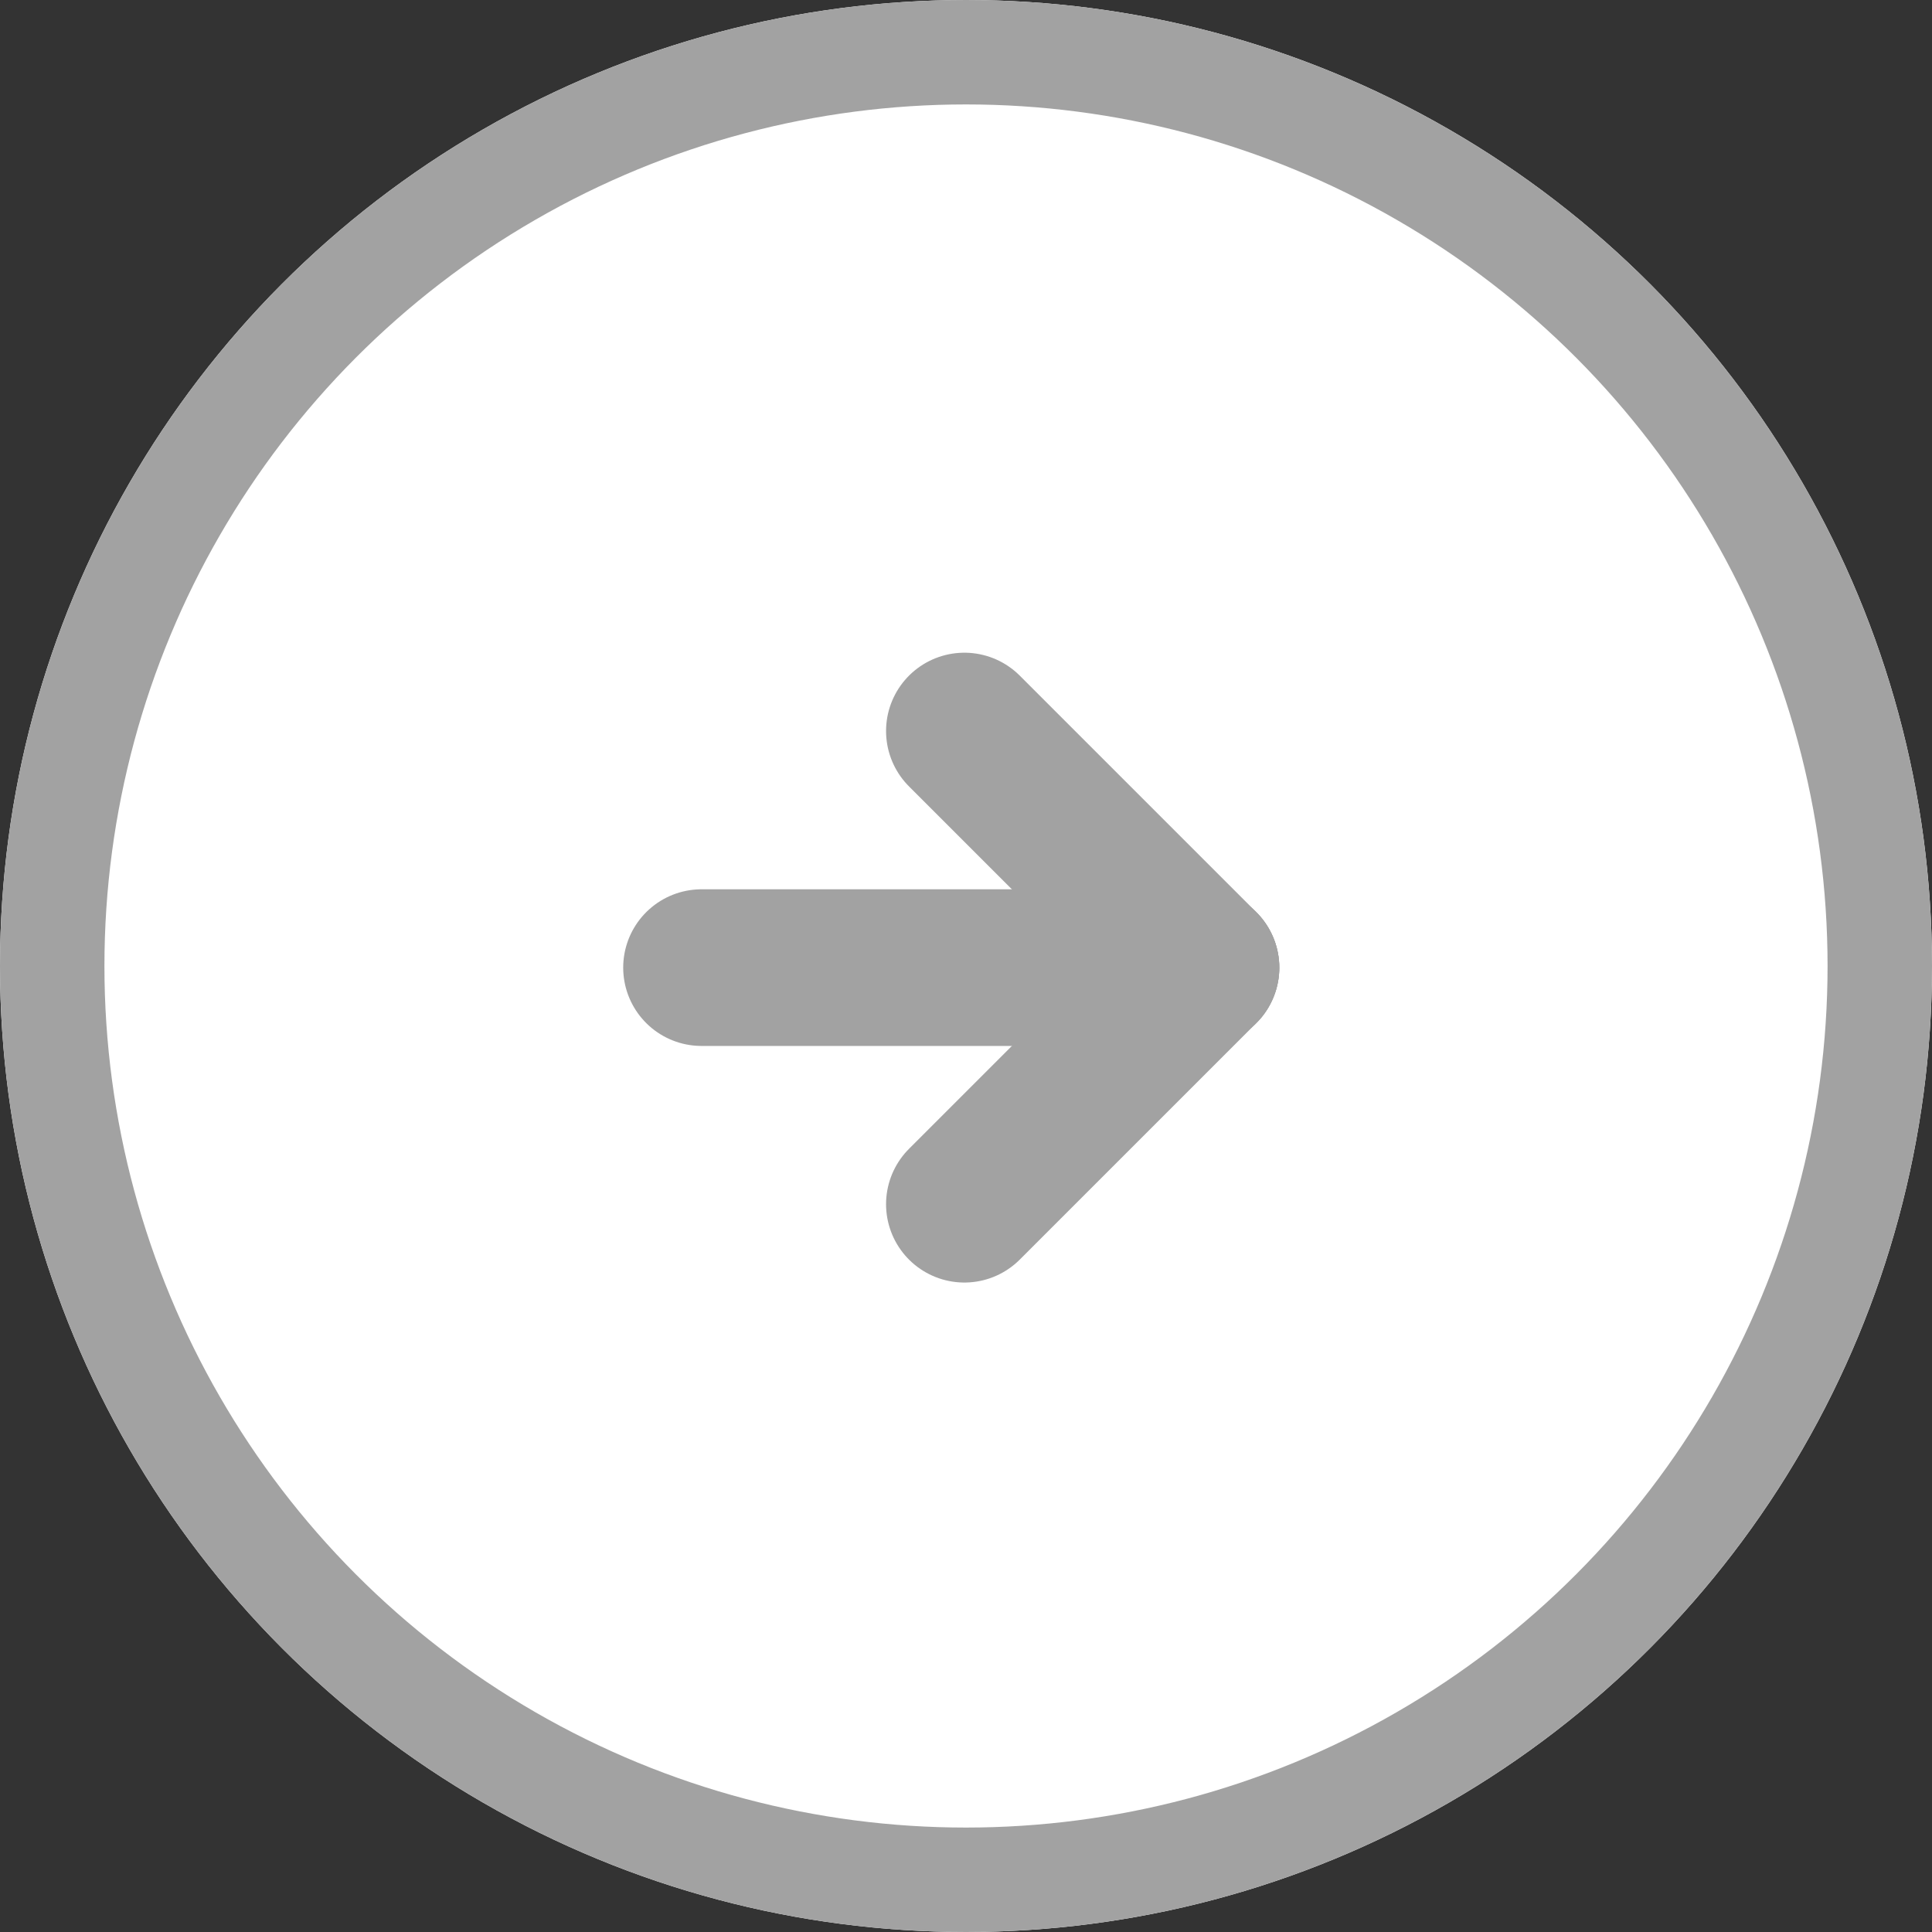 <svg id="Group_10592" data-name="Group 10592" xmlns="http://www.w3.org/2000/svg" width="37" height="37" viewBox="0 0 37 37">
  <rect x="0" y="0" width="37" height="37" fill="#333333" stroke="none"/>
  <g id="Ellipse_64" data-name="Ellipse 64" fill="#fff" stroke="#a2a2a2" stroke-width="2">
    <circle cx="18.5" cy="18.5" r="18.5" stroke="none"/>
    <circle cx="18.5" cy="18.5" r="17.5" fill="none"/>
  </g>
  <g id="Group_10528" data-name="Group 10528" transform="translate(13.435 14)">
    <line id="Line_425" data-name="Line 425" x2="9.565" transform="translate(0 4.531)" fill="none" stroke="#a2a2a2" stroke-linecap="round" stroke-width="3"/>
    <line id="Line_426" data-name="Line 426" x2="4.531" y2="4.531" transform="translate(5.034)" fill="none" stroke="#a2a2a2" stroke-linecap="round" stroke-width="3"/>
    <line id="Line_427" data-name="Line 427" y1="4.531" x2="4.531" transform="translate(5.034 4.531)" fill="none" stroke="#a2a2a2" stroke-linecap="round" stroke-width="3"/>
  </g>
</svg>
